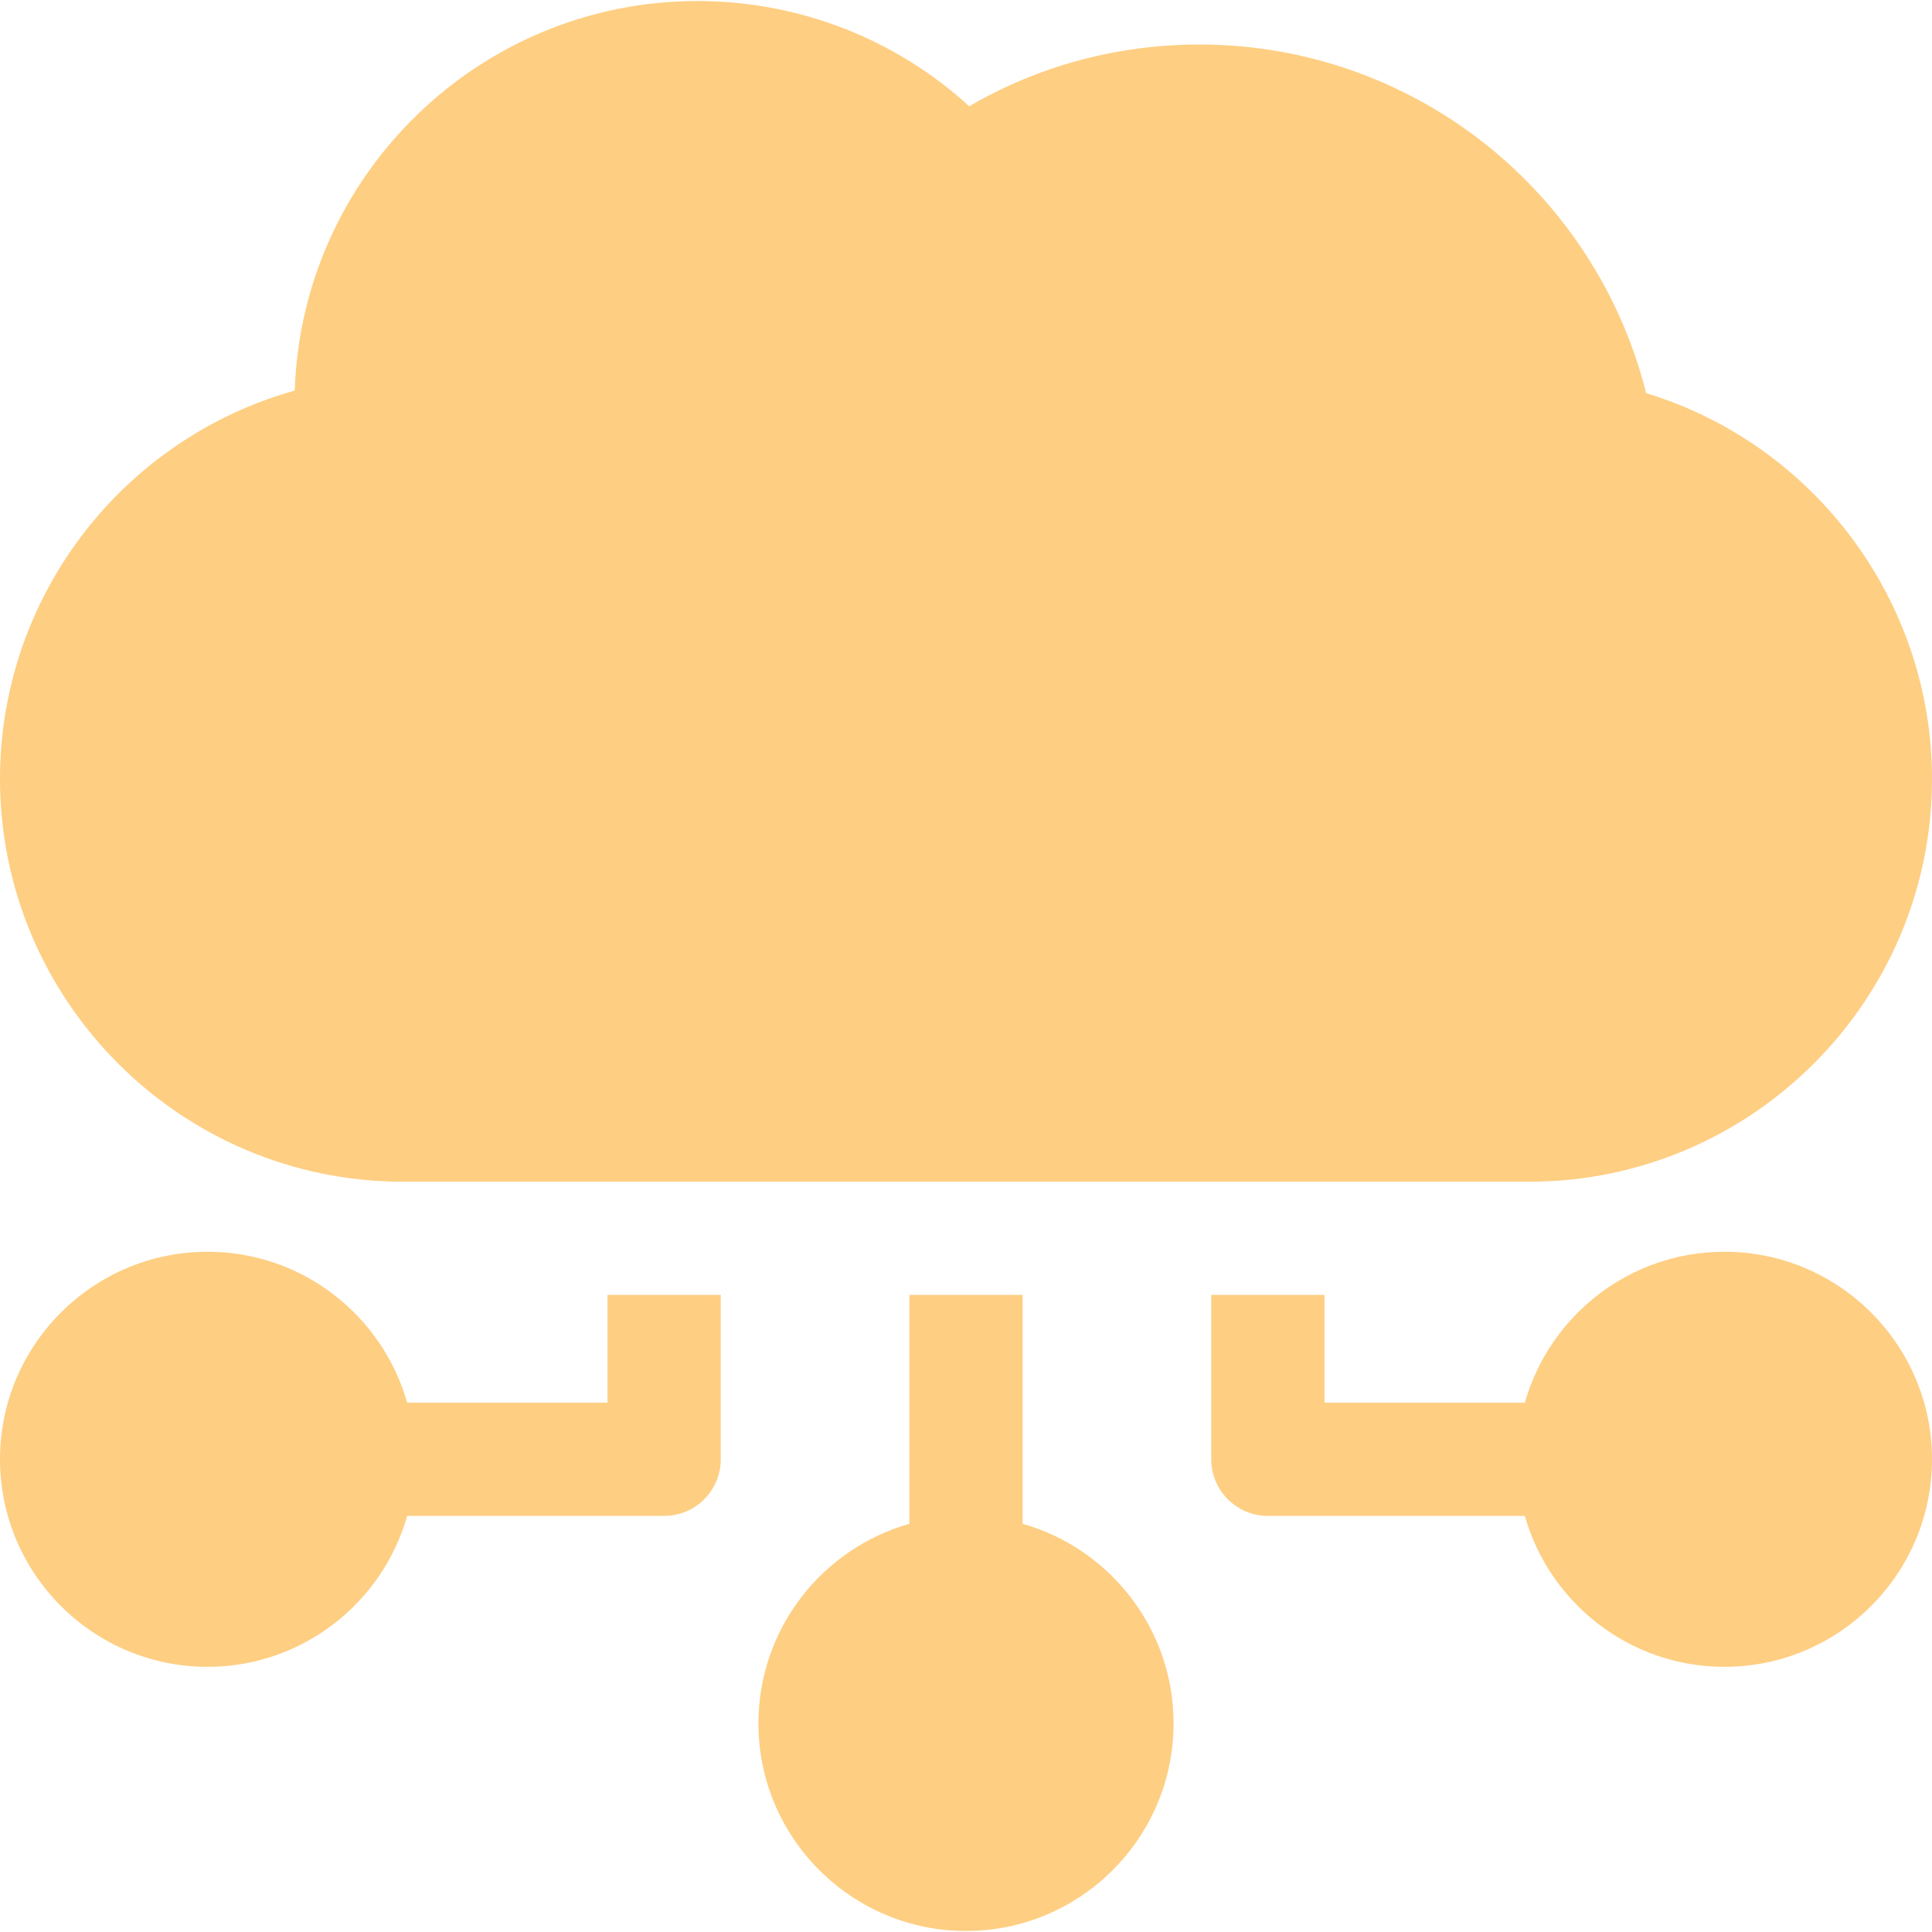 <svg width="32" height="32" viewBox="0 0 32 32" fill="none" xmlns="http://www.w3.org/2000/svg">
<g clip-path="url(#clip0_2489_1282)">
<path d="M27.265 6.512C26.884 4.989 26.035 3.609 24.83 2.574C23.451 1.39 21.69 0.737 19.874 0.737C18.511 0.737 17.206 1.089 16.053 1.76C14.833 0.644 13.233 0.017 11.552 0.017C7.946 0.017 4.999 2.892 4.882 6.469C3.635 6.818 2.506 7.527 1.644 8.516C0.584 9.732 0 11.288 0 12.899C0 16.579 2.994 19.573 6.674 19.573H25.326C29.006 19.573 32 16.579 32 12.899C32 9.948 30.043 7.356 27.265 6.512Z" fill="#FECE82"/>
<path d="M10.062 21.448V23.233H6.744C6.335 21.791 5.008 20.733 3.438 20.733C1.542 20.733 0 22.275 0 24.17C0 26.066 1.542 27.608 3.438 27.608C5.008 27.608 6.335 26.549 6.744 25.108H11C11.518 25.108 11.938 24.688 11.938 24.17V21.448H10.062Z" fill="#FECE82"/>
<path d="M16.938 25.239V21.448H15.062V25.239C13.621 25.648 12.562 26.975 12.562 28.545C12.562 30.441 14.105 31.983 16 31.983C17.895 31.983 19.438 30.441 19.438 28.545C19.438 26.975 18.379 25.648 16.938 25.239Z" fill="#FECE82"/>
<path d="M28.562 20.733C26.992 20.733 25.665 21.791 25.256 23.233H21.938V21.448H20.062V24.17C20.062 24.688 20.483 25.108 21 25.108H25.256C25.665 26.549 26.992 27.608 28.562 27.608C30.458 27.608 32 26.066 32 24.17C32 22.275 30.458 20.733 28.562 20.733Z" fill="#FECE82"/>
</g>
<defs>
<clipPath id="clip0_2489_1282">
<rect width="32" height="32" fill="white"/>
</clipPath>
</defs>
</svg>
